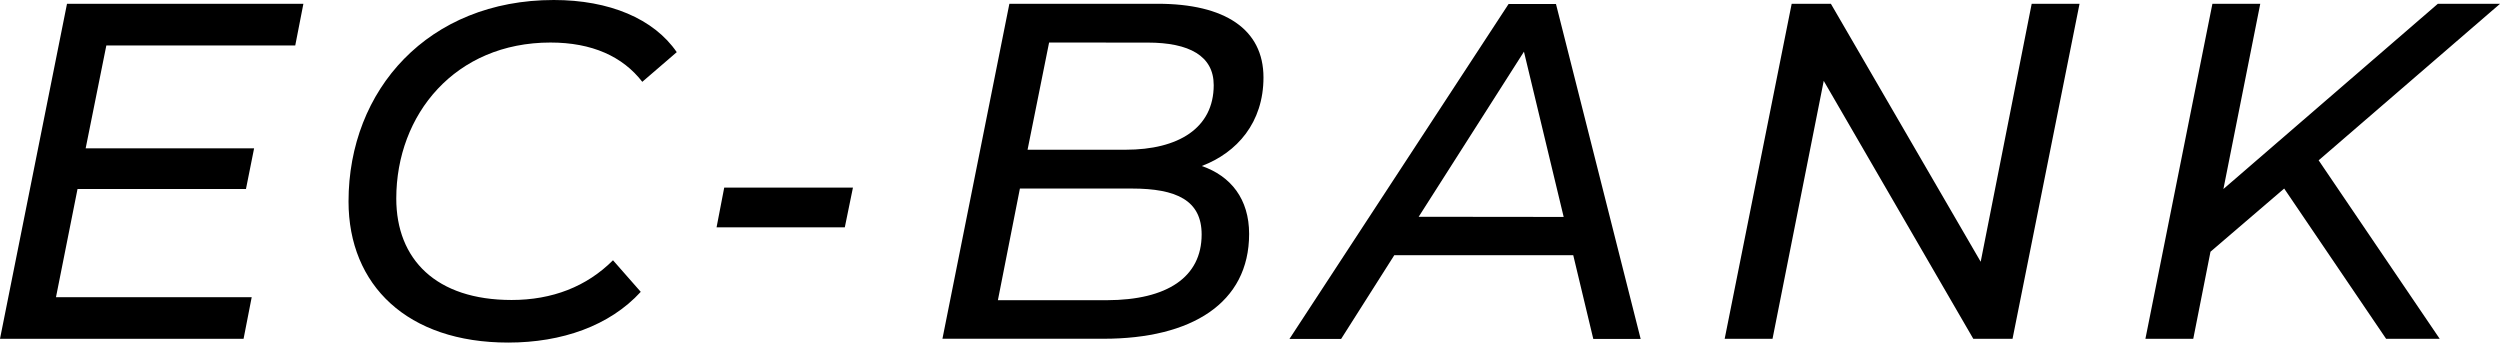 <svg xmlns="http://www.w3.org/2000/svg" viewBox="0 0 470.19 64.44"><title>header_logo</title><g id="&#x30EC;&#x30A4;&#x30E4;&#x30FC;_2" data-name="&#x30EC;&#x30A4;&#x30E4;&#x30FC; 2"><g id="&#x30EC;&#x30A4;&#x30E4;&#x30FC;_1-2" data-name="&#x30EC;&#x30A4;&#x30E4;&#x30FC; 1"><path d="M20,8.55,16.11,27.9H47.79l-1.53,7.65H14.58L10.53,55.89H47.34l-1.53,7.83H0L12.6.72H57.06L55.53,8.55Z"></path><path d="M65.55,37.89c0-21,15-37.89,38.61-37.89,10.43,0,18.8,3.51,23.12,9.81l-6.48,5.58C117.11,10.62,111.35,8,103.53,8c-17.91,0-29,13.5-29,29.34,0,11.43,7.47,19.08,21.69,19.08,7.65,0,14.12-2.52,19.07-7.47l5.22,5.94c-5.85,6.39-14.84,9.54-24.92,9.54C76.62,64.44,65.55,53.64,65.55,37.89Z"></path><path d="M136.21,35.28h24.21l-1.53,7.47H134.77Z"></path><path d="M234.93,44c0,13.05-10.89,19.71-27.36,19.71H177.25l12.59-63h27.9c12.6,0,19.89,4.77,19.89,13.86,0,8.46-4.95,14.13-11.61,16.65C231.51,33.12,234.93,37.44,234.93,44ZM226,44.1c0-6.39-4.68-8.64-13.14-8.64H191.82l-4.14,21H208.2C219.54,56.43,226,52.11,226,44.1ZM197.31,8l-4.05,20.16h18.45c9.9,0,16.56-4.05,16.56-12.15,0-5.49-4.59-8-12.42-8Z"></path><path d="M295.89,48H262.23l-10,15.75h-9.72l41.22-63h8.91l15.93,63h-8.91Zm-1.8-7.2L286.62,9.72l-19.8,31.05Z"></path><path d="M391.11.72l-12.6,63h-7.38L343,15.21l-9.63,48.51h-9l12.6-63h7.38l28.17,48.51L382.11.72Z"></path><path d="M436.08,30.15l22.77,33.57H448.77L429.6,35.46,415.74,47.34,412.5,63.72h-9l12.6-63h9l-6.93,34.83L458.49.72h11.7L436.26,30Z"></path></g></g></svg>